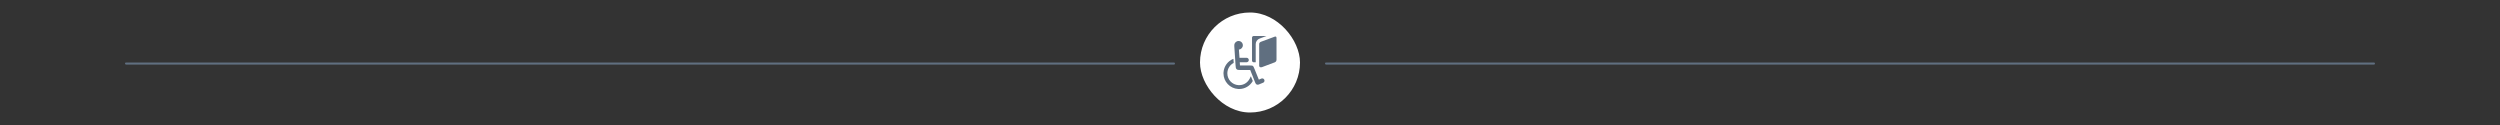 <svg width="1200" height="60" viewBox="0 0 1200 60" fill="none" xmlns="http://www.w3.org/2000/svg">
<rect x="0" y="0" width="1200" height="60" fill="#333333" stroke="none"/>
<rect x="636" y="30" width="504" height="1" rx="0.5" fill="#606F80"/>
<rect x="60" y="30" width="504" height="1" rx="0.5" fill="#606F80"/>
<rect x="576" y="6" width="48" height="48" rx="24" fill="white"/>
<path d="M602.741 21.134C602.741 19.971 603.511 18.91 604.656 18.493H604.658C604.659 18.493 604.66 18.492 604.66 18.492C604.661 18.491 604.661 18.491 604.662 18.491L607.943 17.273H601.79C601.335 17.273 600.966 17.643 600.966 18.098V29.071C600.966 29.524 601.335 29.894 601.79 29.894H602.741V21.134Z" fill="#606F80"/>
<path d="M604.409 31.564V21.134C604.409 20.678 604.743 20.237 605.231 20.061L611.906 17.584C612.673 17.326 612.727 17.953 612.727 18.407V28.591C612.727 29.404 612.363 29.653 611.906 29.91L605.672 32.256C604.806 32.502 604.409 32.019 604.409 31.564Z" fill="#606F80"/>
<path d="M595.256 33.598L600.102 33.599L600.111 33.602C600.192 33.802 602.264 39.046 602.499 39.648C602.725 40.219 603.155 40.927 604.193 40.569L606.303 39.696C606.708 39.541 606.954 39.137 606.954 38.689C606.954 38.105 606.47 37.63 605.873 37.63C605.676 37.63 605.491 37.684 605.332 37.774L604.24 38.227C604.24 38.227 602.373 33.634 602.151 33.067C602.054 32.862 601.978 32.681 601.912 32.521C601.87 32.42 601.832 32.329 601.795 32.245C601.695 32.029 601.6 31.867 601.457 31.742C601.172 31.501 601.063 31.416 599.925 31.431L595.191 31.433L595.085 29.896L598.35 29.885C598.949 29.885 599.426 29.403 599.426 28.819C599.426 28.235 598.963 27.733 598.369 27.733L594.96 27.735L594.67 23.779C595.734 23.7 596.571 22.815 596.571 21.73C596.571 20.597 595.652 19.679 594.519 19.679C593.433 19.679 592.544 20.523 592.469 21.587C592.45 21.782 592.45 22.034 592.465 22.23C592.569 24.025 592.878 28.58 593.069 31.347C593.107 33.307 593.654 33.638 595.256 33.598Z" fill="#606F80"/>
<path d="M587.273 35.224C587.273 39.16 590.343 42.467 594.326 42.712C594.481 42.72 594.639 42.725 594.791 42.725C597.559 42.724 600.015 41.209 601.313 38.927C601.329 38.899 601.331 38.869 601.317 38.843V38.841C601.317 38.841 601.158 38.446 600.971 37.988C600.787 37.531 600.58 37.011 600.489 36.762C600.472 36.725 600.439 36.699 600.397 36.7C600.357 36.7 600.322 36.727 600.307 36.764C599.395 39.286 597.347 40.875 594.814 40.875C594.689 40.875 594.564 40.872 594.439 40.866C591.437 40.682 589.127 38.192 589.127 35.222C589.127 35.108 589.129 34.99 589.136 34.871C589.261 32.825 590.429 31.122 592.119 30.229C592.15 30.211 592.171 30.178 592.169 30.139L592.057 28.354C592.056 28.321 592.039 28.292 592.012 28.278C591.985 28.26 591.954 28.257 591.922 28.269C589.375 29.33 587.474 31.771 587.291 34.759C587.281 34.913 587.273 35.07 587.273 35.224Z" fill="#606F80"/>
</svg>
